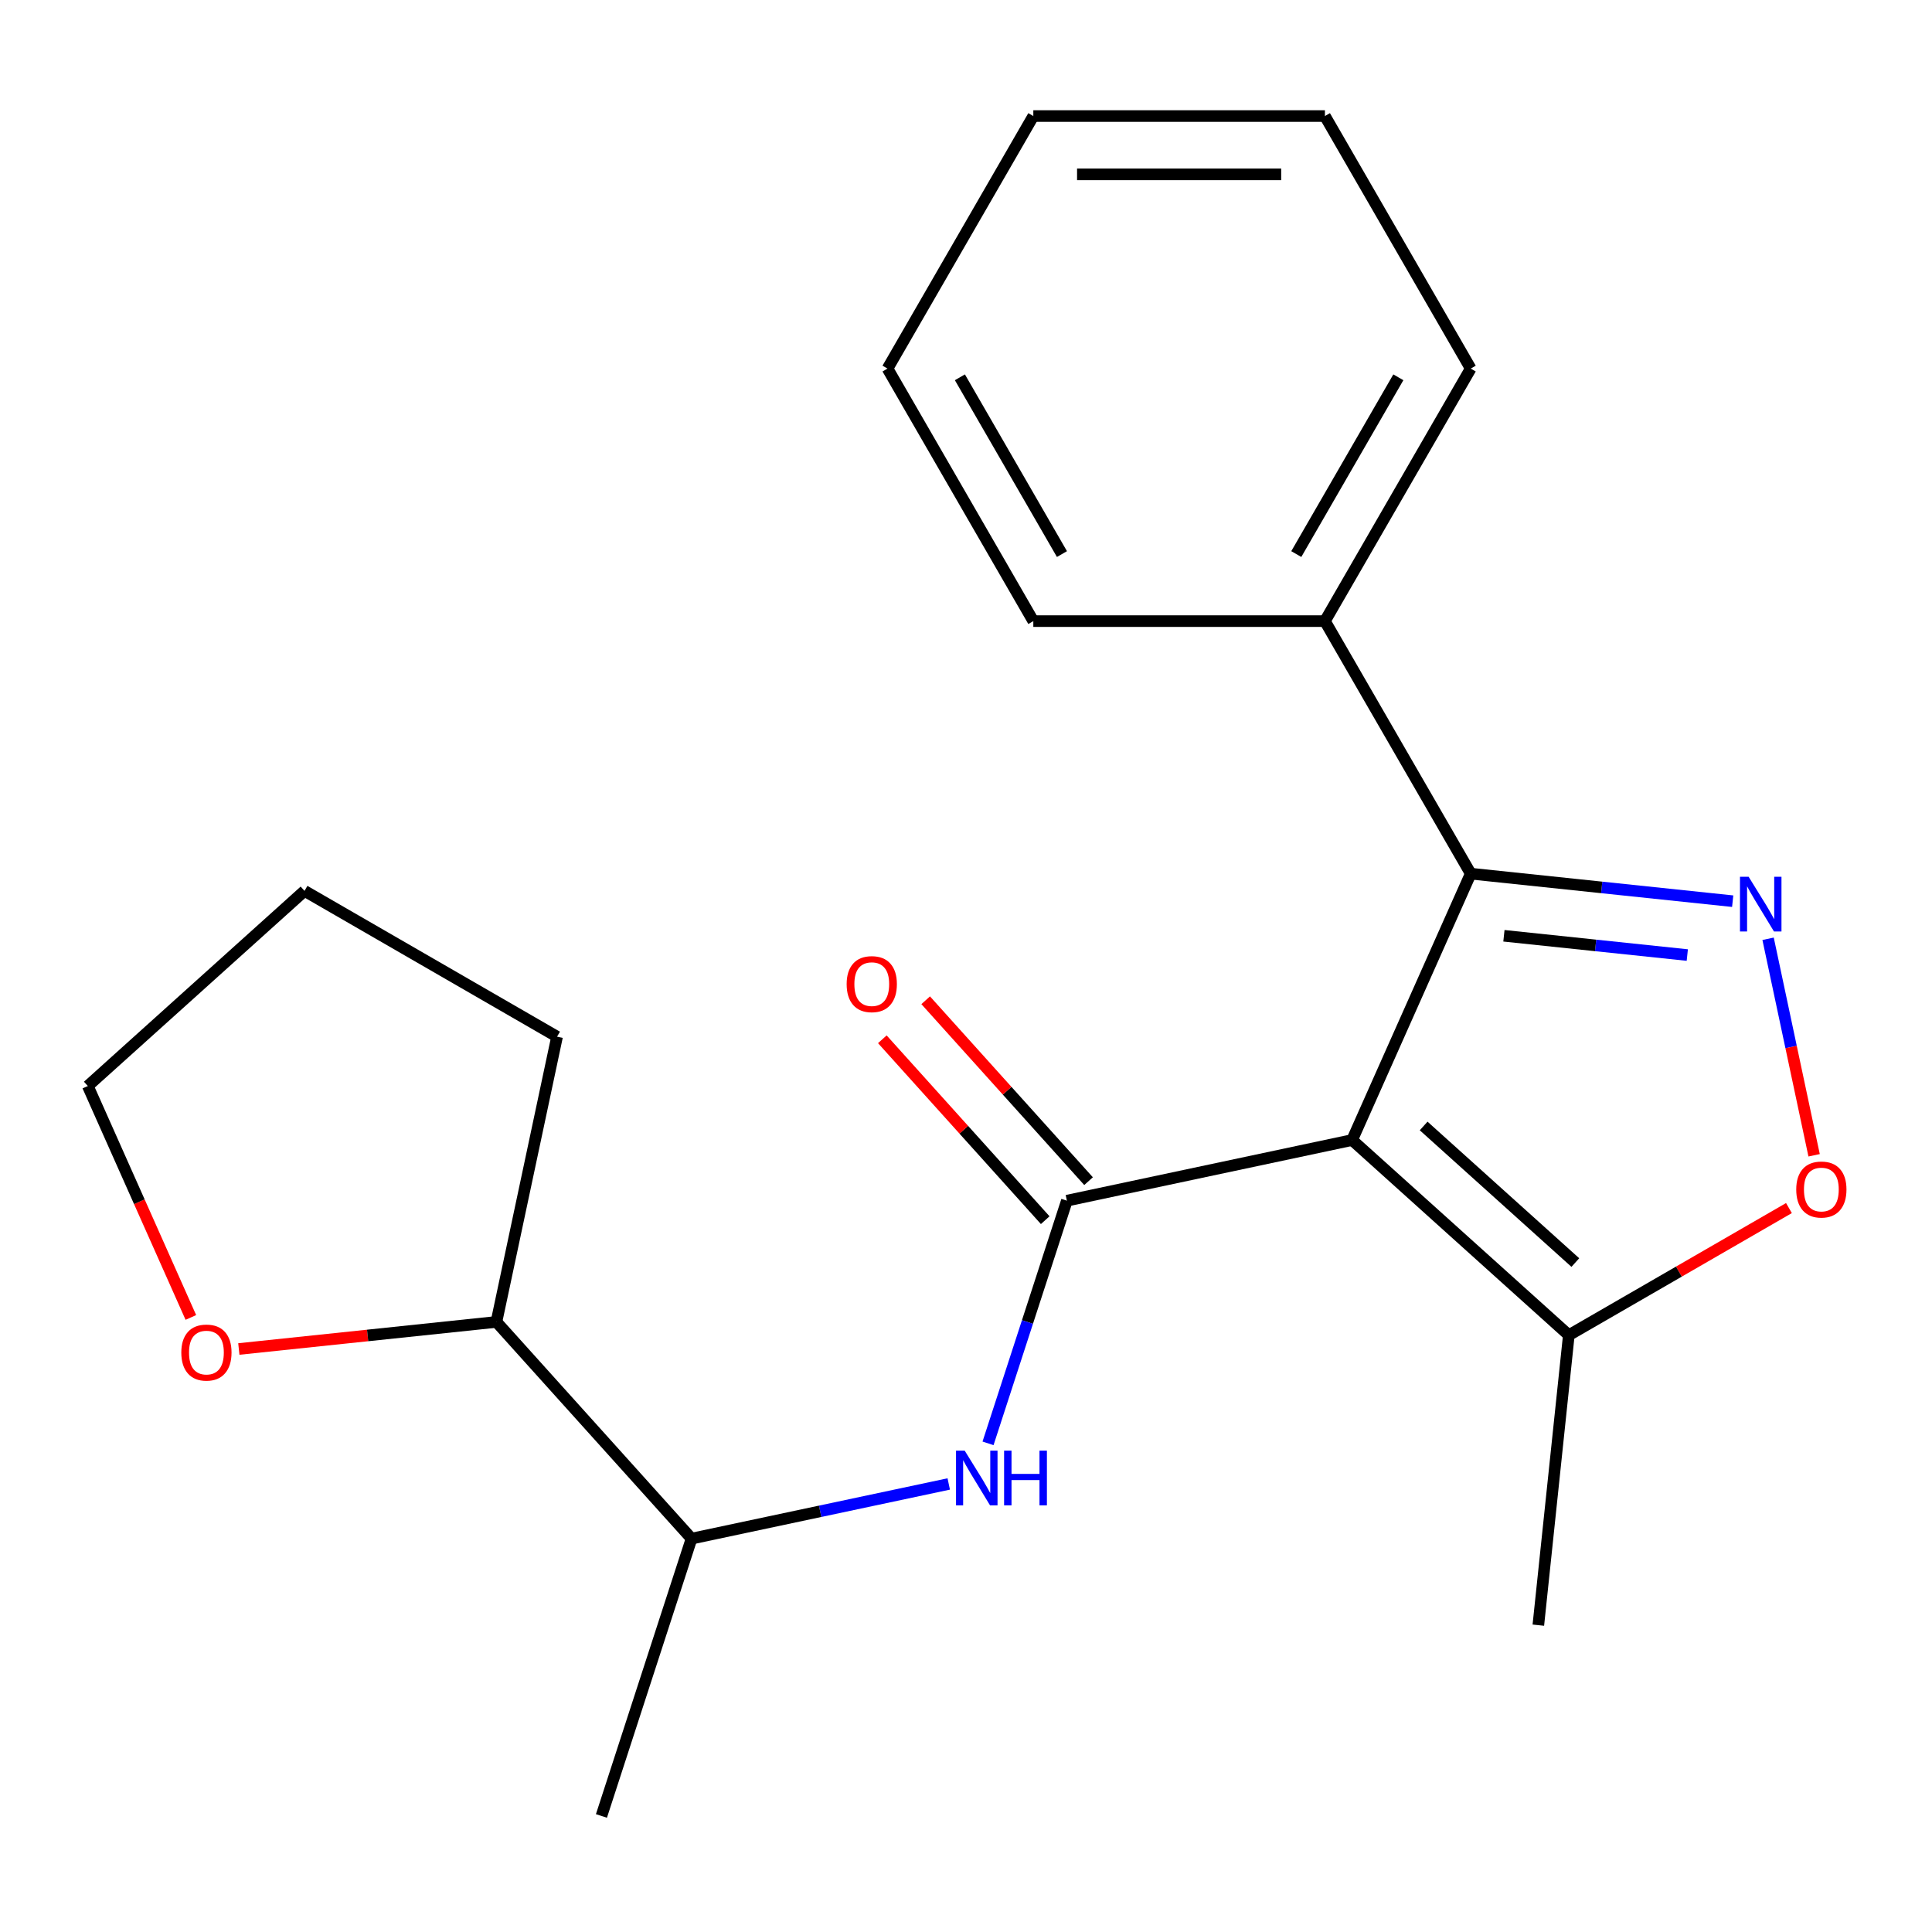 <?xml version='1.0' encoding='iso-8859-1'?>
<svg version='1.1' baseProfile='full'
              xmlns='http://www.w3.org/2000/svg'
                      xmlns:rdkit='http://www.rdkit.org/xml'
                      xmlns:xlink='http://www.w3.org/1999/xlink'
                  xml:space='preserve'
width='1000px' height='1000px' viewBox='0 0 1000 1000'>
<!-- END OF HEADER -->
<rect style='opacity:1.0;fill:#FFFFFF;stroke:none' width='1000' height='1000' x='0' y='0'> </rect>
<path class='bond-0' d='M 699.853,590.083 L 552.219,621.464' style='fill:none;fill-rule:evenodd;stroke:#000000;stroke-width:6px;stroke-linecap:butt;stroke-linejoin:miter;stroke-opacity:1' />
<path class='bond-2' d='M 699.853,590.083 L 761.243,452.199' style='fill:none;fill-rule:evenodd;stroke:#000000;stroke-width:6px;stroke-linecap:butt;stroke-linejoin:miter;stroke-opacity:1' />
<path class='bond-4' d='M 699.853,590.083 L 812.018,691.077' style='fill:none;fill-rule:evenodd;stroke:#000000;stroke-width:6px;stroke-linecap:butt;stroke-linejoin:miter;stroke-opacity:1' />
<path class='bond-4' d='M 736.876,582.799 L 815.392,653.495' style='fill:none;fill-rule:evenodd;stroke:#000000;stroke-width:6px;stroke-linecap:butt;stroke-linejoin:miter;stroke-opacity:1' />
<path class='bond-5' d='M 552.219,621.464 L 531.812,684.27' style='fill:none;fill-rule:evenodd;stroke:#000000;stroke-width:6px;stroke-linecap:butt;stroke-linejoin:miter;stroke-opacity:1' />
<path class='bond-5' d='M 531.812,684.27 L 511.405,747.076' style='fill:none;fill-rule:evenodd;stroke:#0000FF;stroke-width:6px;stroke-linecap:butt;stroke-linejoin:miter;stroke-opacity:1' />
<path class='bond-6' d='M 563.435,611.364 L 521.282,564.549' style='fill:none;fill-rule:evenodd;stroke:#000000;stroke-width:6px;stroke-linecap:butt;stroke-linejoin:miter;stroke-opacity:1' />
<path class='bond-6' d='M 521.282,564.549 L 479.129,517.733' style='fill:none;fill-rule:evenodd;stroke:#FF0000;stroke-width:6px;stroke-linecap:butt;stroke-linejoin:miter;stroke-opacity:1' />
<path class='bond-6' d='M 541.002,631.563 L 498.849,584.747' style='fill:none;fill-rule:evenodd;stroke:#000000;stroke-width:6px;stroke-linecap:butt;stroke-linejoin:miter;stroke-opacity:1' />
<path class='bond-6' d='M 498.849,584.747 L 456.696,537.932' style='fill:none;fill-rule:evenodd;stroke:#FF0000;stroke-width:6px;stroke-linecap:butt;stroke-linejoin:miter;stroke-opacity:1' />
<path class='bond-1' d='M 896.835,466.451 L 829.039,459.325' style='fill:none;fill-rule:evenodd;stroke:#0000FF;stroke-width:6px;stroke-linecap:butt;stroke-linejoin:miter;stroke-opacity:1' />
<path class='bond-1' d='M 829.039,459.325 L 761.243,452.199' style='fill:none;fill-rule:evenodd;stroke:#000000;stroke-width:6px;stroke-linecap:butt;stroke-linejoin:miter;stroke-opacity:1' />
<path class='bond-1' d='M 873.341,494.334 L 825.884,489.346' style='fill:none;fill-rule:evenodd;stroke:#0000FF;stroke-width:6px;stroke-linecap:butt;stroke-linejoin:miter;stroke-opacity:1' />
<path class='bond-1' d='M 825.884,489.346 L 778.426,484.358' style='fill:none;fill-rule:evenodd;stroke:#000000;stroke-width:6px;stroke-linecap:butt;stroke-linejoin:miter;stroke-opacity:1' />
<path class='bond-21' d='M 915.16,485.909 L 927.071,541.942' style='fill:none;fill-rule:evenodd;stroke:#0000FF;stroke-width:6px;stroke-linecap:butt;stroke-linejoin:miter;stroke-opacity:1' />
<path class='bond-21' d='M 927.071,541.942 L 938.981,597.975' style='fill:none;fill-rule:evenodd;stroke:#FF0000;stroke-width:6px;stroke-linecap:butt;stroke-linejoin:miter;stroke-opacity:1' />
<path class='bond-8' d='M 761.243,452.199 L 685.777,321.488' style='fill:none;fill-rule:evenodd;stroke:#000000;stroke-width:6px;stroke-linecap:butt;stroke-linejoin:miter;stroke-opacity:1' />
<path class='bond-3' d='M 925.956,625.294 L 868.987,658.185' style='fill:none;fill-rule:evenodd;stroke:#FF0000;stroke-width:6px;stroke-linecap:butt;stroke-linejoin:miter;stroke-opacity:1' />
<path class='bond-3' d='M 868.987,658.185 L 812.018,691.077' style='fill:none;fill-rule:evenodd;stroke:#000000;stroke-width:6px;stroke-linecap:butt;stroke-linejoin:miter;stroke-opacity:1' />
<path class='bond-11' d='M 812.018,691.077 L 796.241,841.182' style='fill:none;fill-rule:evenodd;stroke:#000000;stroke-width:6px;stroke-linecap:butt;stroke-linejoin:miter;stroke-opacity:1' />
<path class='bond-7' d='M 491.065,768.094 L 424.504,782.242' style='fill:none;fill-rule:evenodd;stroke:#0000FF;stroke-width:6px;stroke-linecap:butt;stroke-linejoin:miter;stroke-opacity:1' />
<path class='bond-7' d='M 424.504,782.242 L 357.944,796.39' style='fill:none;fill-rule:evenodd;stroke:#000000;stroke-width:6px;stroke-linecap:butt;stroke-linejoin:miter;stroke-opacity:1' />
<path class='bond-10' d='M 357.944,796.39 L 256.95,684.225' style='fill:none;fill-rule:evenodd;stroke:#000000;stroke-width:6px;stroke-linecap:butt;stroke-linejoin:miter;stroke-opacity:1' />
<path class='bond-13' d='M 357.944,796.39 L 311.303,939.935' style='fill:none;fill-rule:evenodd;stroke:#000000;stroke-width:6px;stroke-linecap:butt;stroke-linejoin:miter;stroke-opacity:1' />
<path class='bond-14' d='M 685.777,321.488 L 761.243,190.776' style='fill:none;fill-rule:evenodd;stroke:#000000;stroke-width:6px;stroke-linecap:butt;stroke-linejoin:miter;stroke-opacity:1' />
<path class='bond-14' d='M 670.954,286.788 L 723.781,195.29' style='fill:none;fill-rule:evenodd;stroke:#000000;stroke-width:6px;stroke-linecap:butt;stroke-linejoin:miter;stroke-opacity:1' />
<path class='bond-15' d='M 685.777,321.488 L 534.844,321.488' style='fill:none;fill-rule:evenodd;stroke:#000000;stroke-width:6px;stroke-linecap:butt;stroke-linejoin:miter;stroke-opacity:1' />
<path class='bond-9' d='M 123.618,698.239 L 190.284,691.232' style='fill:none;fill-rule:evenodd;stroke:#FF0000;stroke-width:6px;stroke-linecap:butt;stroke-linejoin:miter;stroke-opacity:1' />
<path class='bond-9' d='M 190.284,691.232 L 256.95,684.225' style='fill:none;fill-rule:evenodd;stroke:#000000;stroke-width:6px;stroke-linecap:butt;stroke-linejoin:miter;stroke-opacity:1' />
<path class='bond-12' d='M 98.789,681.908 L 72.122,622.013' style='fill:none;fill-rule:evenodd;stroke:#FF0000;stroke-width:6px;stroke-linecap:butt;stroke-linejoin:miter;stroke-opacity:1' />
<path class='bond-12' d='M 72.122,622.013 L 45.455,562.118' style='fill:none;fill-rule:evenodd;stroke:#000000;stroke-width:6px;stroke-linecap:butt;stroke-linejoin:miter;stroke-opacity:1' />
<path class='bond-16' d='M 256.95,684.225 L 288.331,536.591' style='fill:none;fill-rule:evenodd;stroke:#000000;stroke-width:6px;stroke-linecap:butt;stroke-linejoin:miter;stroke-opacity:1' />
<path class='bond-23' d='M 45.455,562.118 L 157.619,461.124' style='fill:none;fill-rule:evenodd;stroke:#000000;stroke-width:6px;stroke-linecap:butt;stroke-linejoin:miter;stroke-opacity:1' />
<path class='bond-19' d='M 761.243,190.776 L 685.777,60.065' style='fill:none;fill-rule:evenodd;stroke:#000000;stroke-width:6px;stroke-linecap:butt;stroke-linejoin:miter;stroke-opacity:1' />
<path class='bond-18' d='M 534.844,321.488 L 459.378,190.776' style='fill:none;fill-rule:evenodd;stroke:#000000;stroke-width:6px;stroke-linecap:butt;stroke-linejoin:miter;stroke-opacity:1' />
<path class='bond-18' d='M 549.666,286.788 L 496.84,195.29' style='fill:none;fill-rule:evenodd;stroke:#000000;stroke-width:6px;stroke-linecap:butt;stroke-linejoin:miter;stroke-opacity:1' />
<path class='bond-17' d='M 288.331,536.591 L 157.619,461.124' style='fill:none;fill-rule:evenodd;stroke:#000000;stroke-width:6px;stroke-linecap:butt;stroke-linejoin:miter;stroke-opacity:1' />
<path class='bond-22' d='M 459.378,190.776 L 534.844,60.065' style='fill:none;fill-rule:evenodd;stroke:#000000;stroke-width:6px;stroke-linecap:butt;stroke-linejoin:miter;stroke-opacity:1' />
<path class='bond-20' d='M 685.777,60.065 L 534.844,60.065' style='fill:none;fill-rule:evenodd;stroke:#000000;stroke-width:6px;stroke-linecap:butt;stroke-linejoin:miter;stroke-opacity:1' />
<path class='bond-20' d='M 663.137,90.251 L 557.484,90.251' style='fill:none;fill-rule:evenodd;stroke:#000000;stroke-width:6px;stroke-linecap:butt;stroke-linejoin:miter;stroke-opacity:1' />
<path  class='atom-2' d='M 905.089 453.816
L 914.369 468.816
Q 915.289 470.296, 916.769 472.976
Q 918.249 475.656, 918.329 475.816
L 918.329 453.816
L 922.089 453.816
L 922.089 482.136
L 918.209 482.136
L 908.249 465.736
Q 907.089 463.816, 905.849 461.616
Q 904.649 459.416, 904.289 458.736
L 904.289 482.136
L 900.609 482.136
L 900.609 453.816
L 905.089 453.816
' fill='#0000FF'/>
<path  class='atom-4' d='M 929.729 615.69
Q 929.729 608.89, 933.089 605.09
Q 936.449 601.29, 942.729 601.29
Q 949.009 601.29, 952.369 605.09
Q 955.729 608.89, 955.729 615.69
Q 955.729 622.57, 952.329 626.49
Q 948.929 630.37, 942.729 630.37
Q 936.489 630.37, 933.089 626.49
Q 929.729 622.61, 929.729 615.69
M 942.729 627.17
Q 947.049 627.17, 949.369 624.29
Q 951.729 621.37, 951.729 615.69
Q 951.729 610.13, 949.369 607.33
Q 947.049 604.49, 942.729 604.49
Q 938.409 604.49, 936.049 607.29
Q 933.729 610.09, 933.729 615.69
Q 933.729 621.41, 936.049 624.29
Q 938.409 627.17, 942.729 627.17
' fill='#FF0000'/>
<path  class='atom-6' d='M 499.318 750.849
L 508.598 765.849
Q 509.518 767.329, 510.998 770.009
Q 512.478 772.689, 512.558 772.849
L 512.558 750.849
L 516.318 750.849
L 516.318 779.169
L 512.438 779.169
L 502.478 762.769
Q 501.318 760.849, 500.078 758.649
Q 498.878 756.449, 498.518 755.769
L 498.518 779.169
L 494.838 779.169
L 494.838 750.849
L 499.318 750.849
' fill='#0000FF'/>
<path  class='atom-6' d='M 519.718 750.849
L 523.558 750.849
L 523.558 762.889
L 538.038 762.889
L 538.038 750.849
L 541.878 750.849
L 541.878 779.169
L 538.038 779.169
L 538.038 766.089
L 523.558 766.089
L 523.558 779.169
L 519.718 779.169
L 519.718 750.849
' fill='#0000FF'/>
<path  class='atom-7' d='M 438.225 509.379
Q 438.225 502.579, 441.585 498.779
Q 444.945 494.979, 451.225 494.979
Q 457.505 494.979, 460.865 498.779
Q 464.225 502.579, 464.225 509.379
Q 464.225 516.259, 460.825 520.179
Q 457.425 524.059, 451.225 524.059
Q 444.985 524.059, 441.585 520.179
Q 438.225 516.299, 438.225 509.379
M 451.225 520.859
Q 455.545 520.859, 457.865 517.979
Q 460.225 515.059, 460.225 509.379
Q 460.225 503.819, 457.865 501.019
Q 455.545 498.179, 451.225 498.179
Q 446.905 498.179, 444.545 500.979
Q 442.225 503.779, 442.225 509.379
Q 442.225 515.099, 444.545 517.979
Q 446.905 520.859, 451.225 520.859
' fill='#FF0000'/>
<path  class='atom-10' d='M 93.844 700.082
Q 93.844 693.282, 97.204 689.482
Q 100.564 685.682, 106.844 685.682
Q 113.124 685.682, 116.484 689.482
Q 119.844 693.282, 119.844 700.082
Q 119.844 706.962, 116.444 710.882
Q 113.044 714.762, 106.844 714.762
Q 100.604 714.762, 97.204 710.882
Q 93.844 707.002, 93.844 700.082
M 106.844 711.562
Q 111.164 711.562, 113.484 708.682
Q 115.844 705.762, 115.844 700.082
Q 115.844 694.522, 113.484 691.722
Q 111.164 688.882, 106.844 688.882
Q 102.524 688.882, 100.164 691.682
Q 97.844 694.482, 97.844 700.082
Q 97.844 705.802, 100.164 708.682
Q 102.524 711.562, 106.844 711.562
' fill='#FF0000'/>
</svg>
